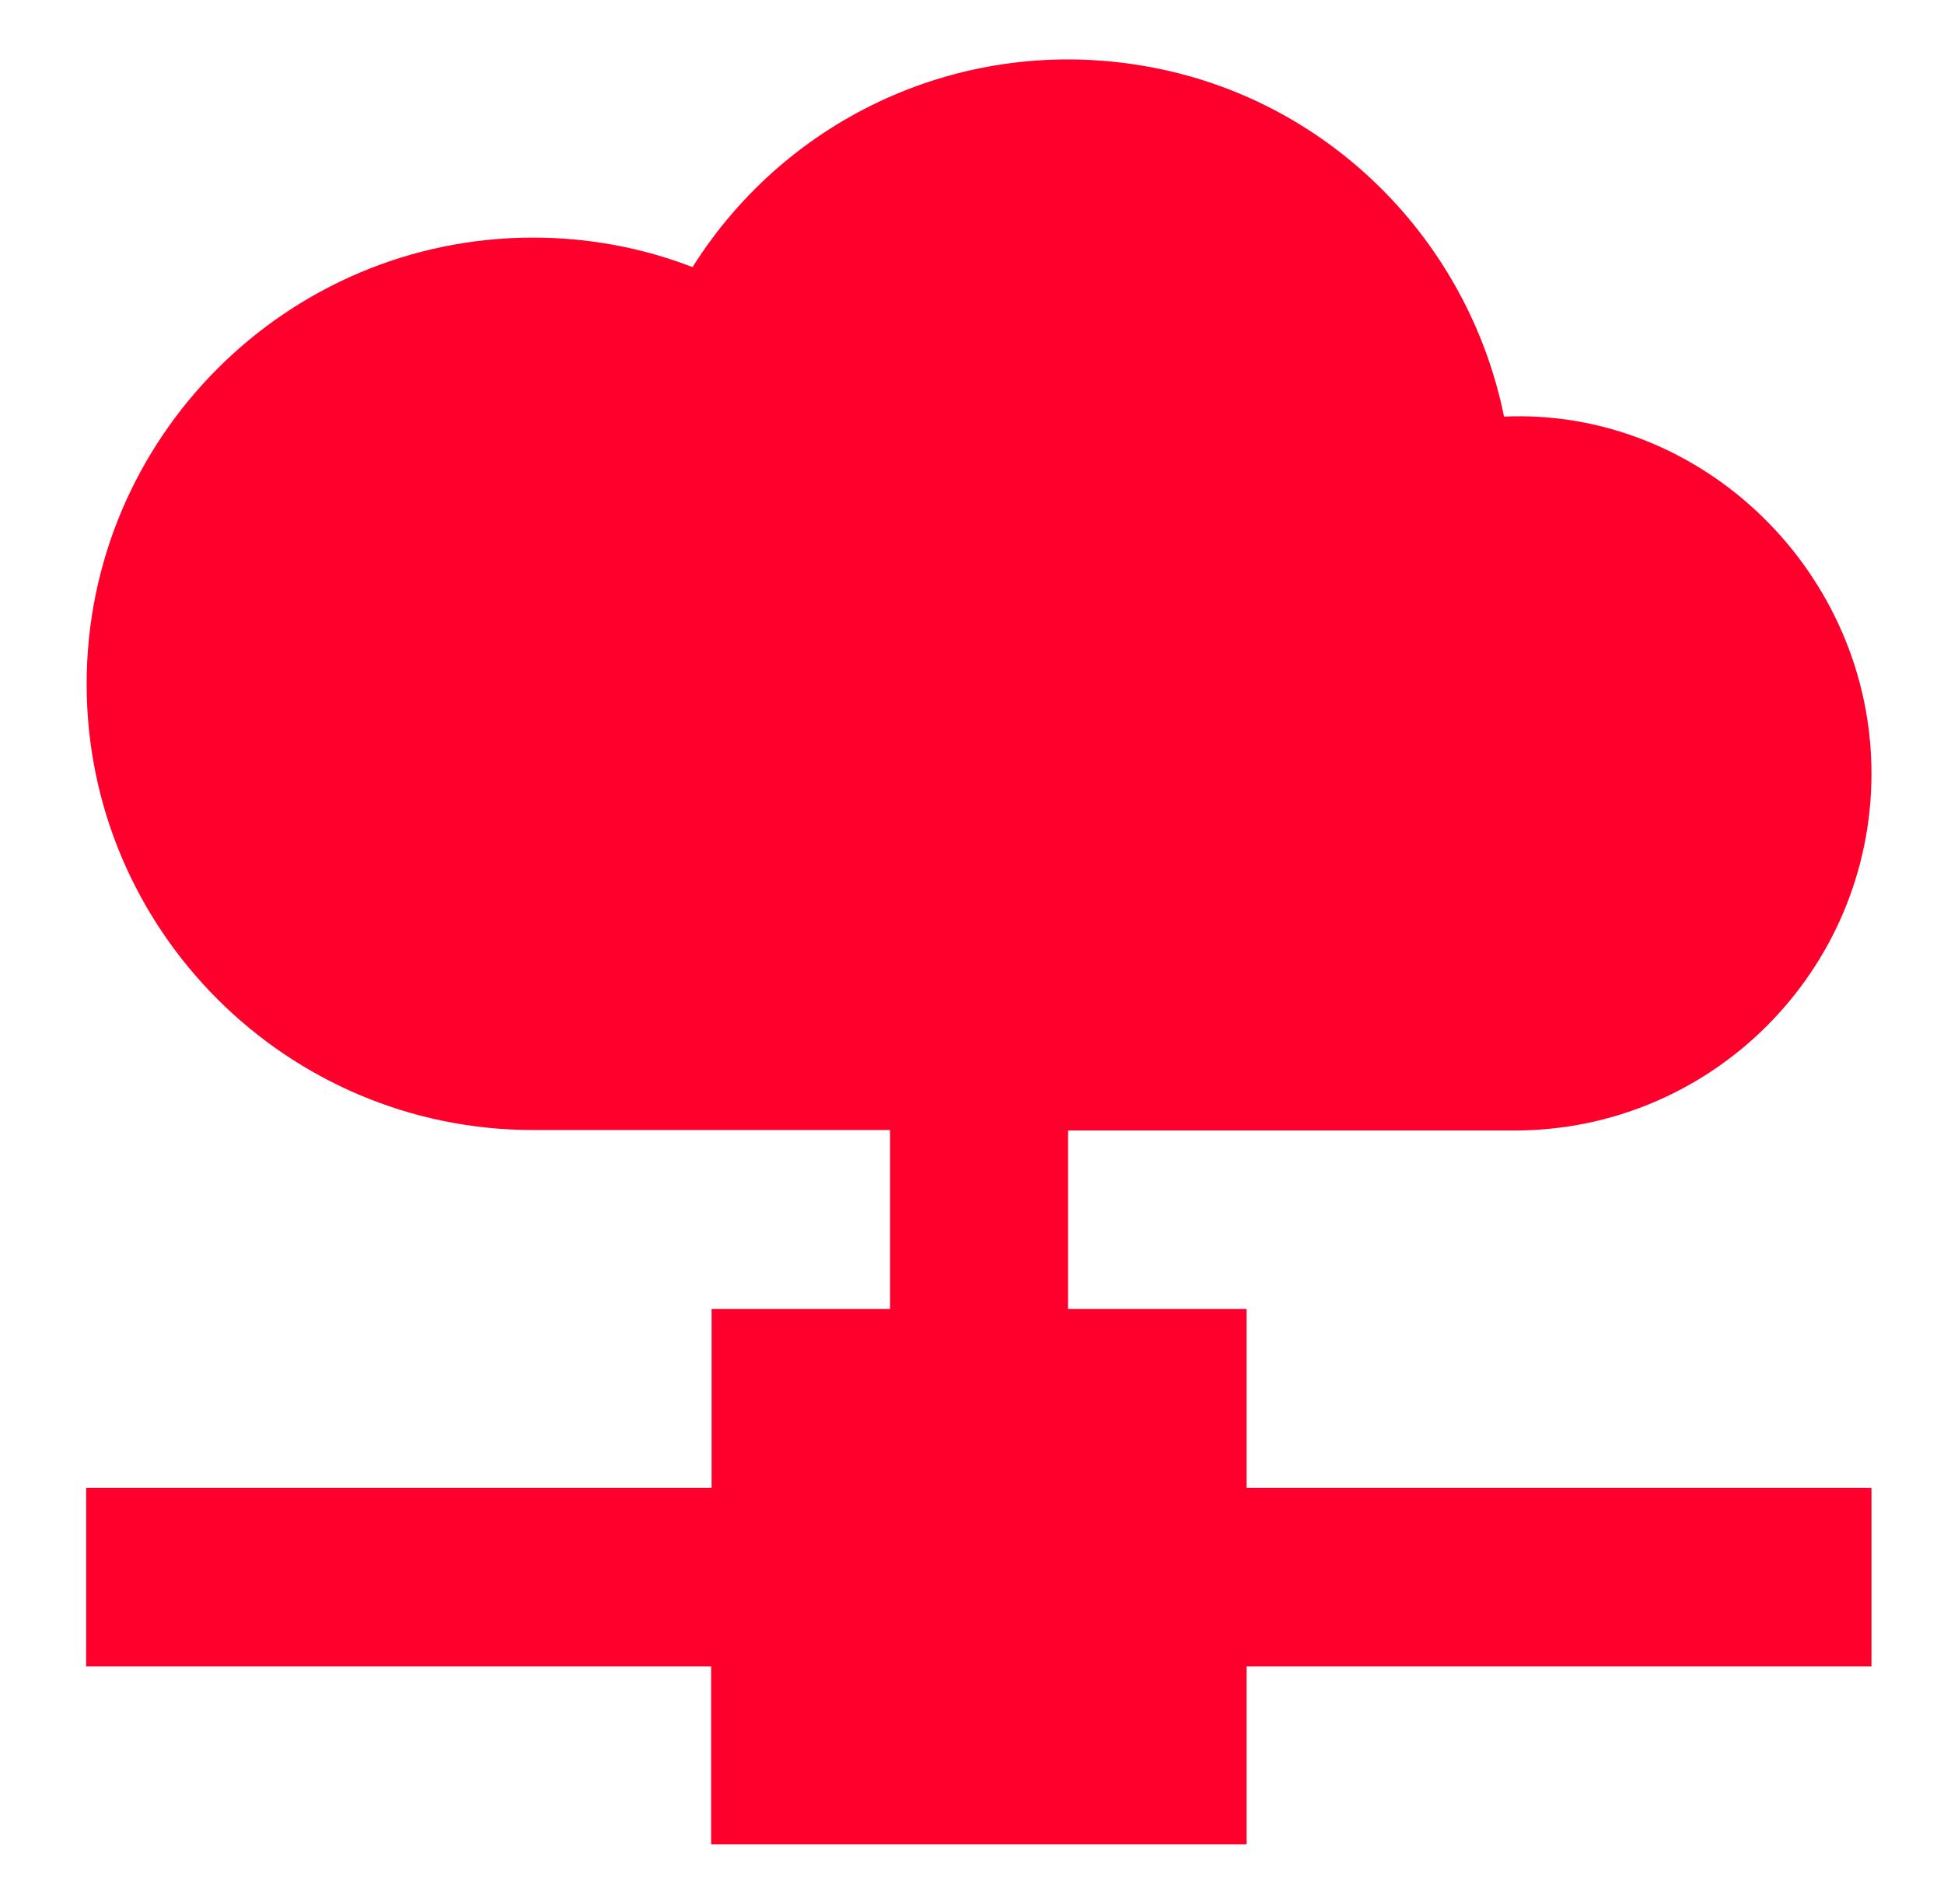 <?xml version="1.0" encoding="UTF-8"?> <svg xmlns="http://www.w3.org/2000/svg" width="49" height="48" viewBox="0 0 49 48" fill="none"><path d="M31.42 33H26.921V28.5H38.174C43.141 28.5 47.172 24.468 47.172 19.501C47.172 14.449 42.925 10.286 37.91 10.502C37.011 6.062 33.483 2.474 28.877 1.67C24.294 0.866 19.843 2.942 17.456 6.734C16.184 6.242 14.829 5.99 13.437 5.99C7.235 5.99 2.184 11.041 2.184 17.245C2.184 23.448 7.235 28.488 13.437 28.488H22.434V33H17.936V37.511H2.172V42.011H17.924V46.498H31.42V42.011H47.172V37.511H31.42V33Z" fill="#FF002C"></path></svg> 